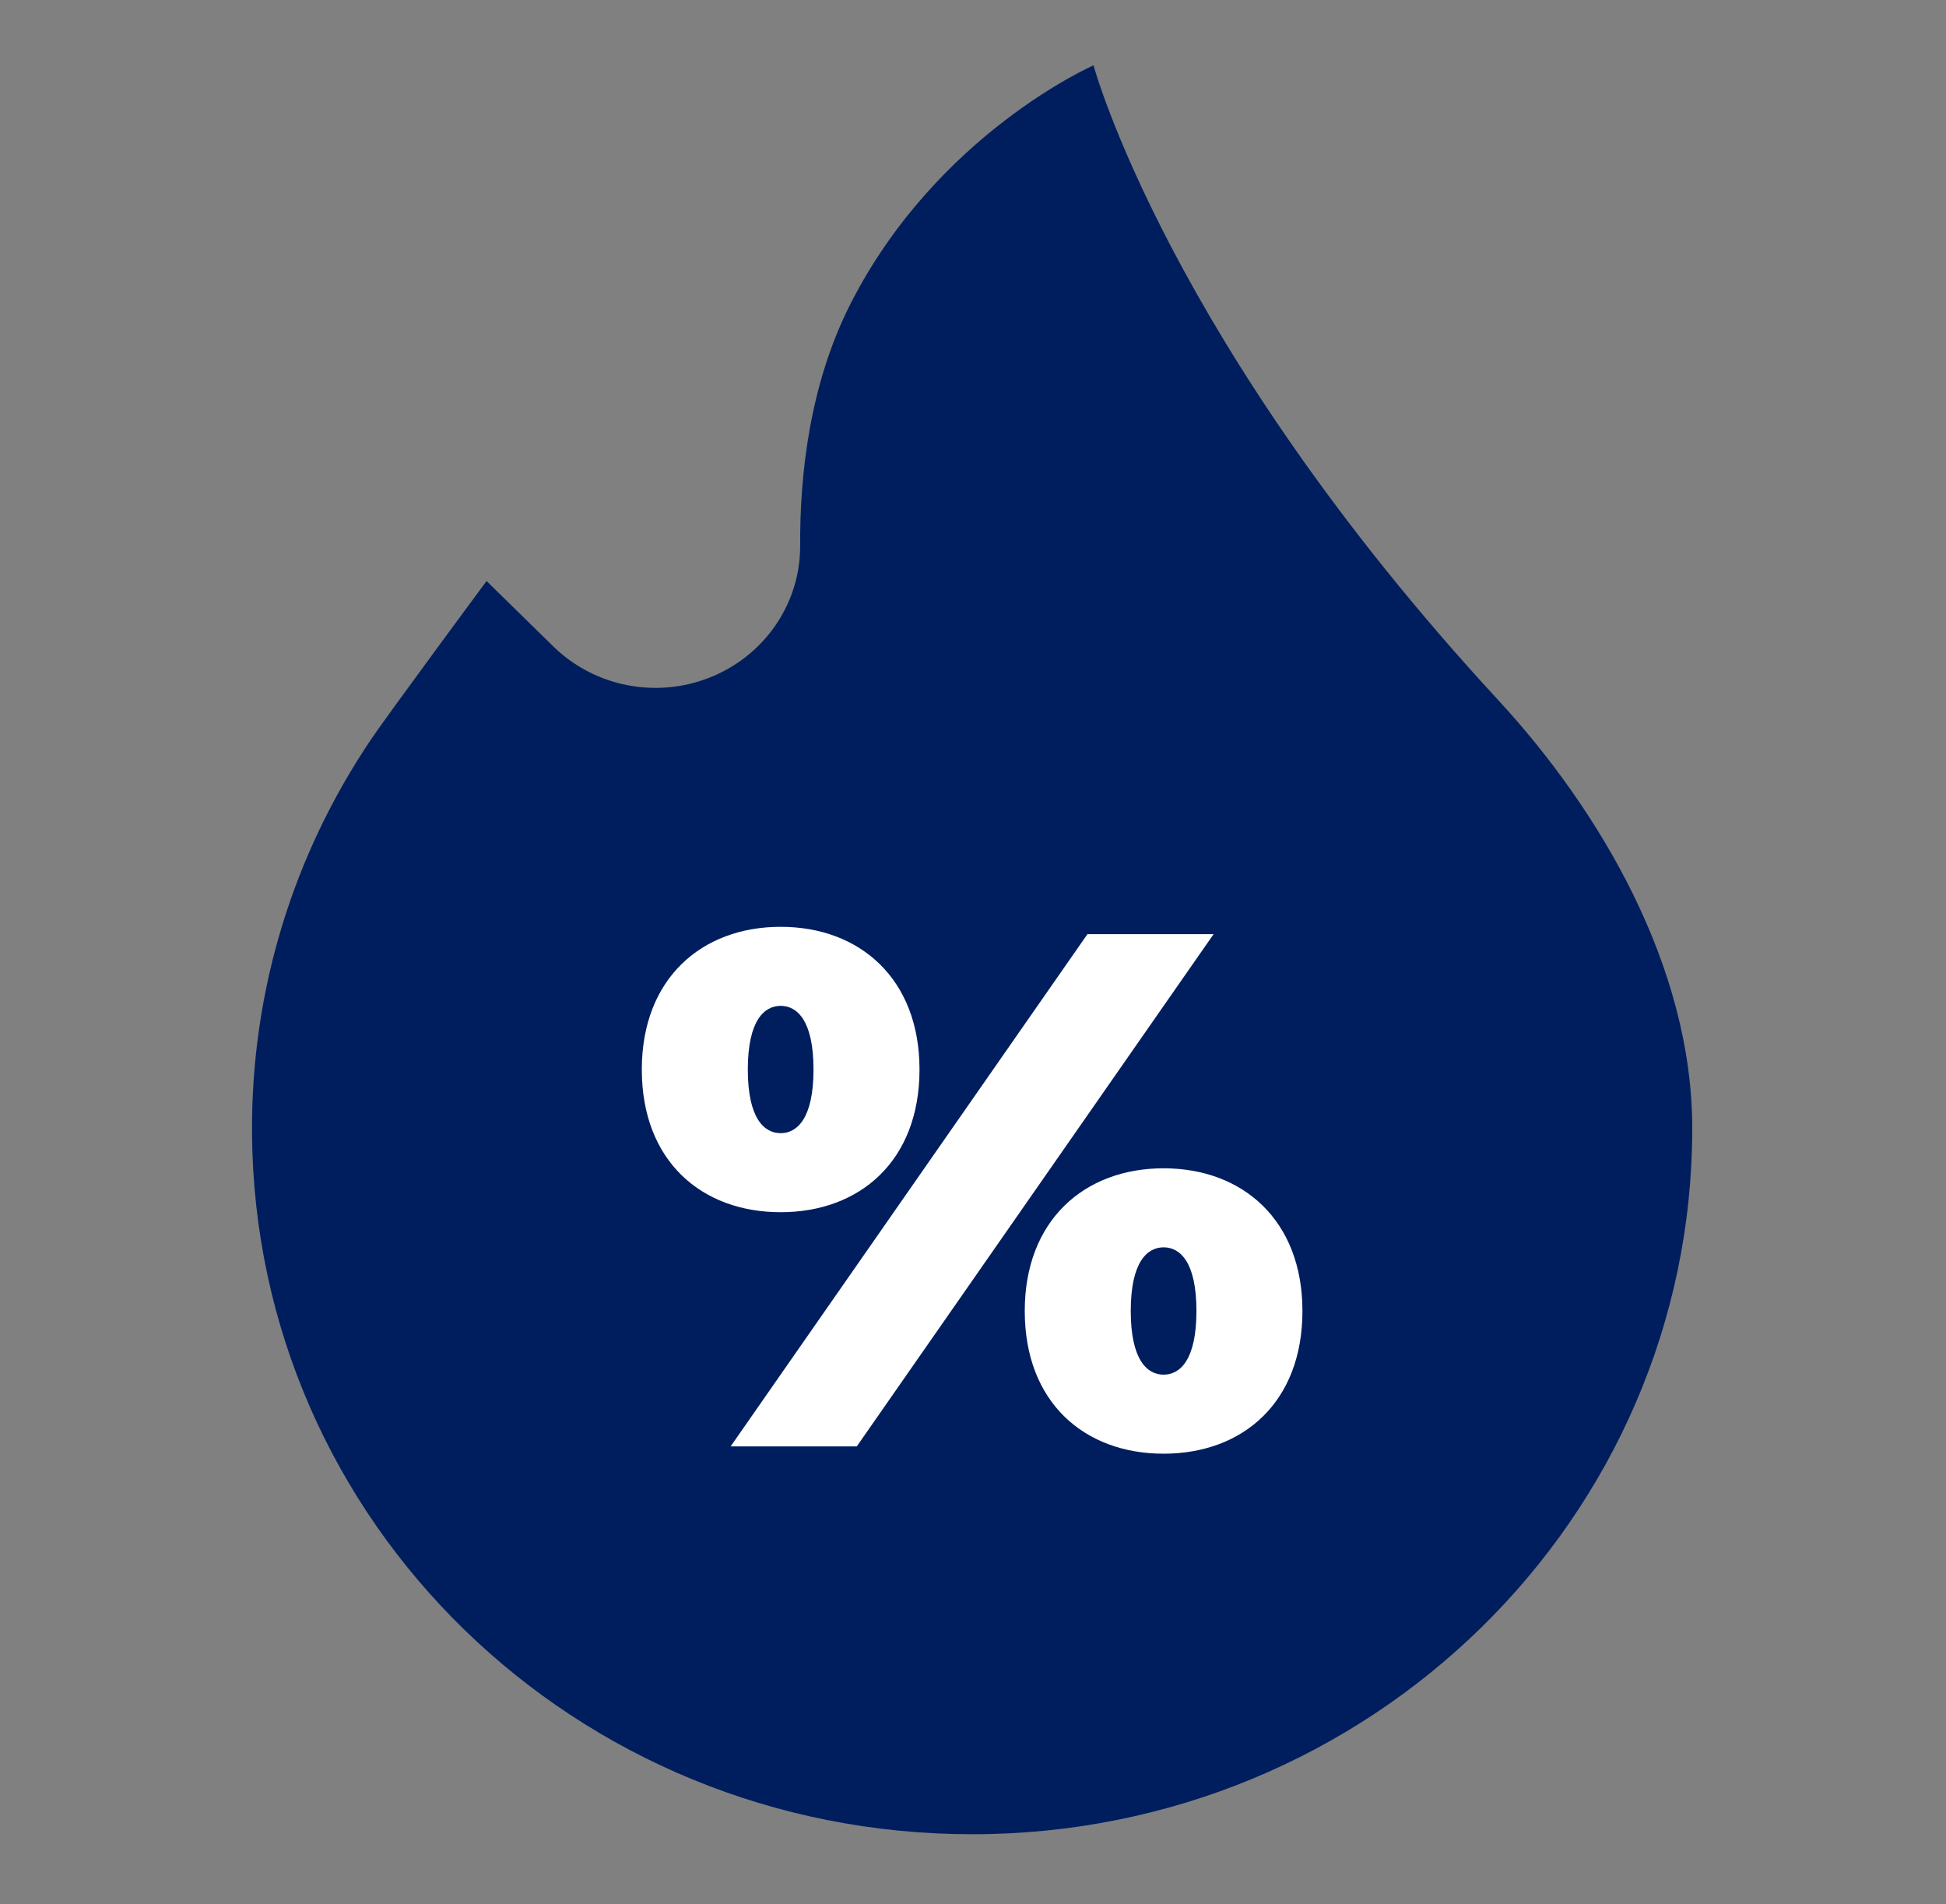 <?xml version="1.0" encoding="UTF-8"?> <svg xmlns="http://www.w3.org/2000/svg" width="417" height="408" viewBox="0 0 417 408" fill="none"><rect x="0" y="0" width="417" height="408" fill="#808080" stroke="none"/><path d="M362.626 241.773C362.626 325.319 293.538 393.046 208.313 393.046C123.298 393.047 54.637 326.263 54.004 242.925C53.767 211.72 63.169 182.682 79.465 158.5C83.093 153.116 104.264 124.5 104.264 124.5L118.544 138.499C122.153 142.037 126.597 144.646 131.481 146.096C136.366 147.546 141.54 147.791 146.545 146.81C161.093 143.958 171.546 131.404 171.464 116.861C171.38 101.867 173.461 82.33 182.301 65C200.847 28.638 234.325 14 234.325 14C234.325 14 250.376 73.499 321.033 150C342.967 173.747 362.626 207.264 362.626 241.773Z" fill="#001E5E"></path><path d="M256.381 280.922C256.381 270.416 252.862 267.28 249.343 267.28C245.824 267.28 242.305 270.416 242.305 280.922C242.305 291.428 245.824 294.565 249.343 294.565C252.862 294.565 256.381 291.428 256.381 280.922ZM219.59 280.922C219.59 261.479 232.387 250.345 249.343 250.345C266.298 250.345 279.094 261.479 279.094 280.922C279.094 300.523 266.298 311.5 249.343 311.5C232.387 311.5 219.59 300.523 219.59 280.922ZM174.322 229.176C174.322 218.67 170.803 215.534 167.284 215.534C163.765 215.534 160.246 218.67 160.246 229.176C160.246 239.682 163.765 242.818 167.284 242.818C170.803 242.818 174.322 239.682 174.322 229.176ZM233.027 200.167H260.06L183.6 309.932H156.567L233.027 200.167ZM137.532 229.176C137.532 209.732 150.329 198.599 167.284 198.599C184.24 198.599 197.037 209.732 197.037 229.176C197.037 248.777 184.24 259.753 167.284 259.753C150.329 259.753 137.532 248.777 137.532 229.176Z" fill="white"></path></svg> 